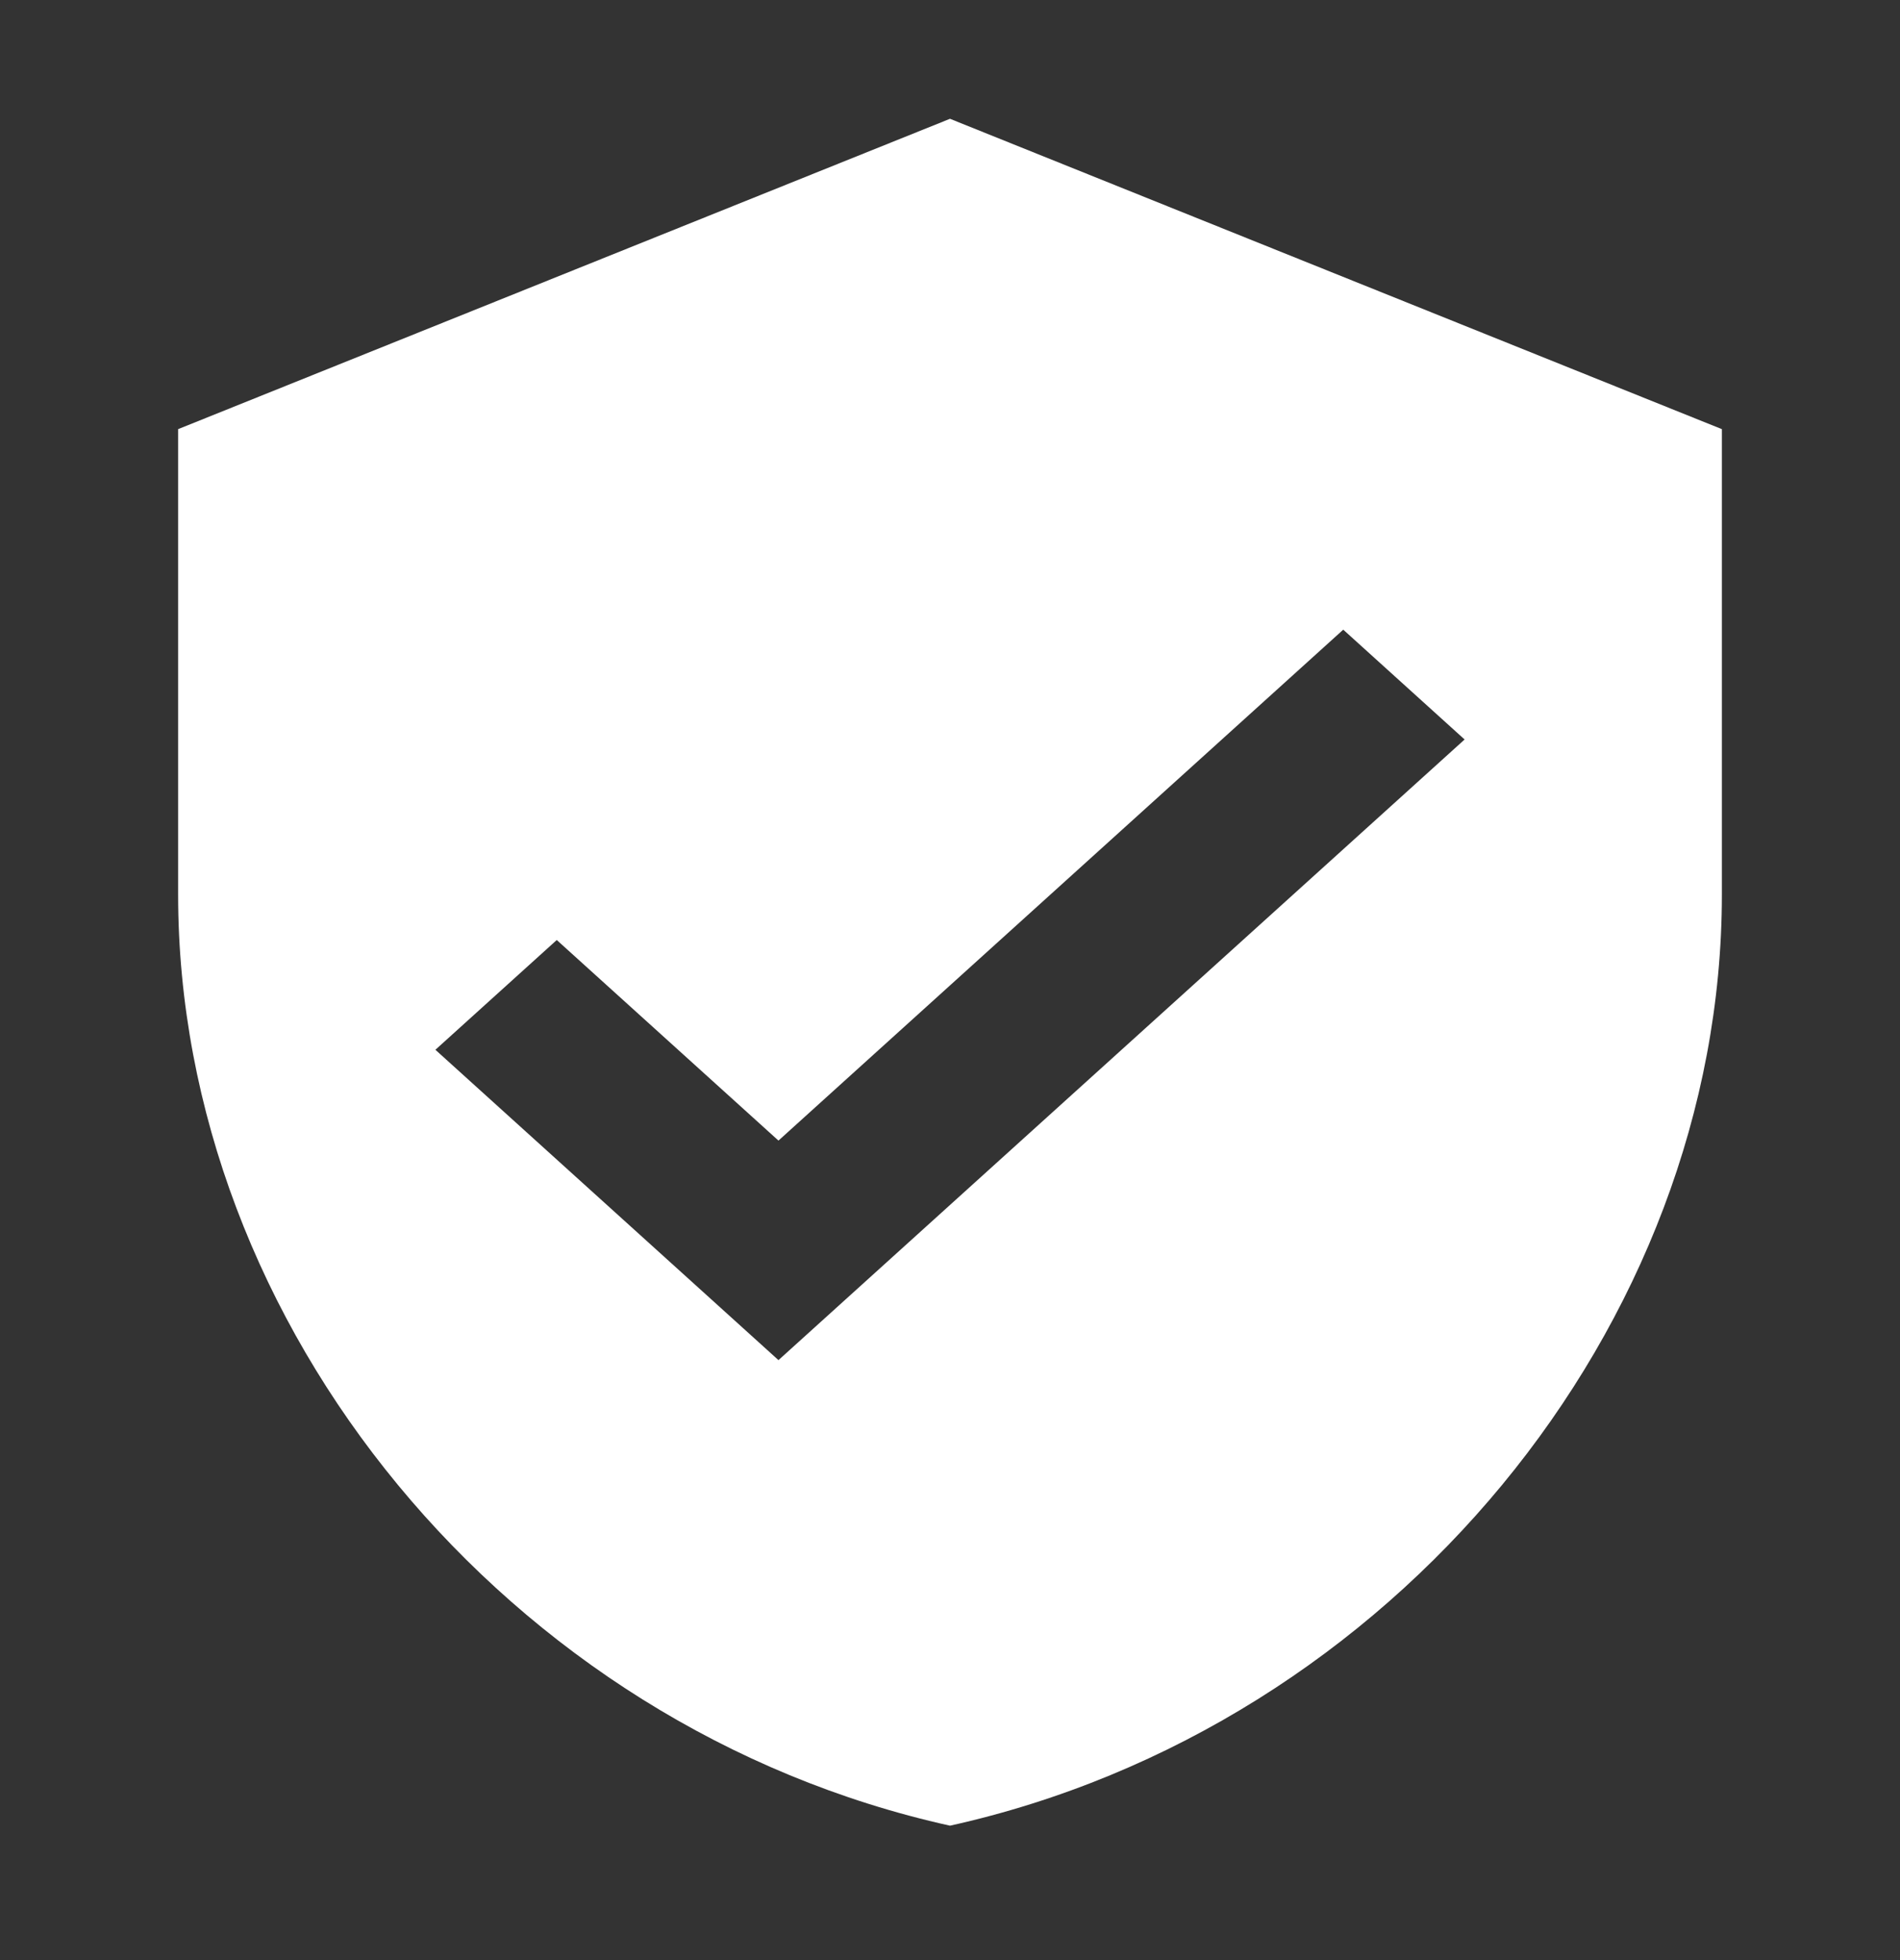 <svg width="32" height="33" viewBox="0 0 32 33" fill="none" xmlns="http://www.w3.org/2000/svg">
<rect x="0" y="0" width="32" height="33" fill="#333333" stroke="none"/>
<g clip-path="url(#clip0_1_796)">
<path d="M16 2L3 7.225V15.062C3 22.318 8.539 29.084 16 30.737C23.461 29.084 29 22.318 29 15.062V7.225L16 2ZM13.111 22.899L7.333 17.674L9.377 15.826L13.111 19.203L22.623 10.601L24.667 12.45L13.111 22.899Z" fill="white"/>
</g>
<defs>
<clipPath id="clip0_1_796">
<rect width="32" height="32" fill="white" transform="translate(0 0.5)"/>
</clipPath>
</defs>
</svg>
